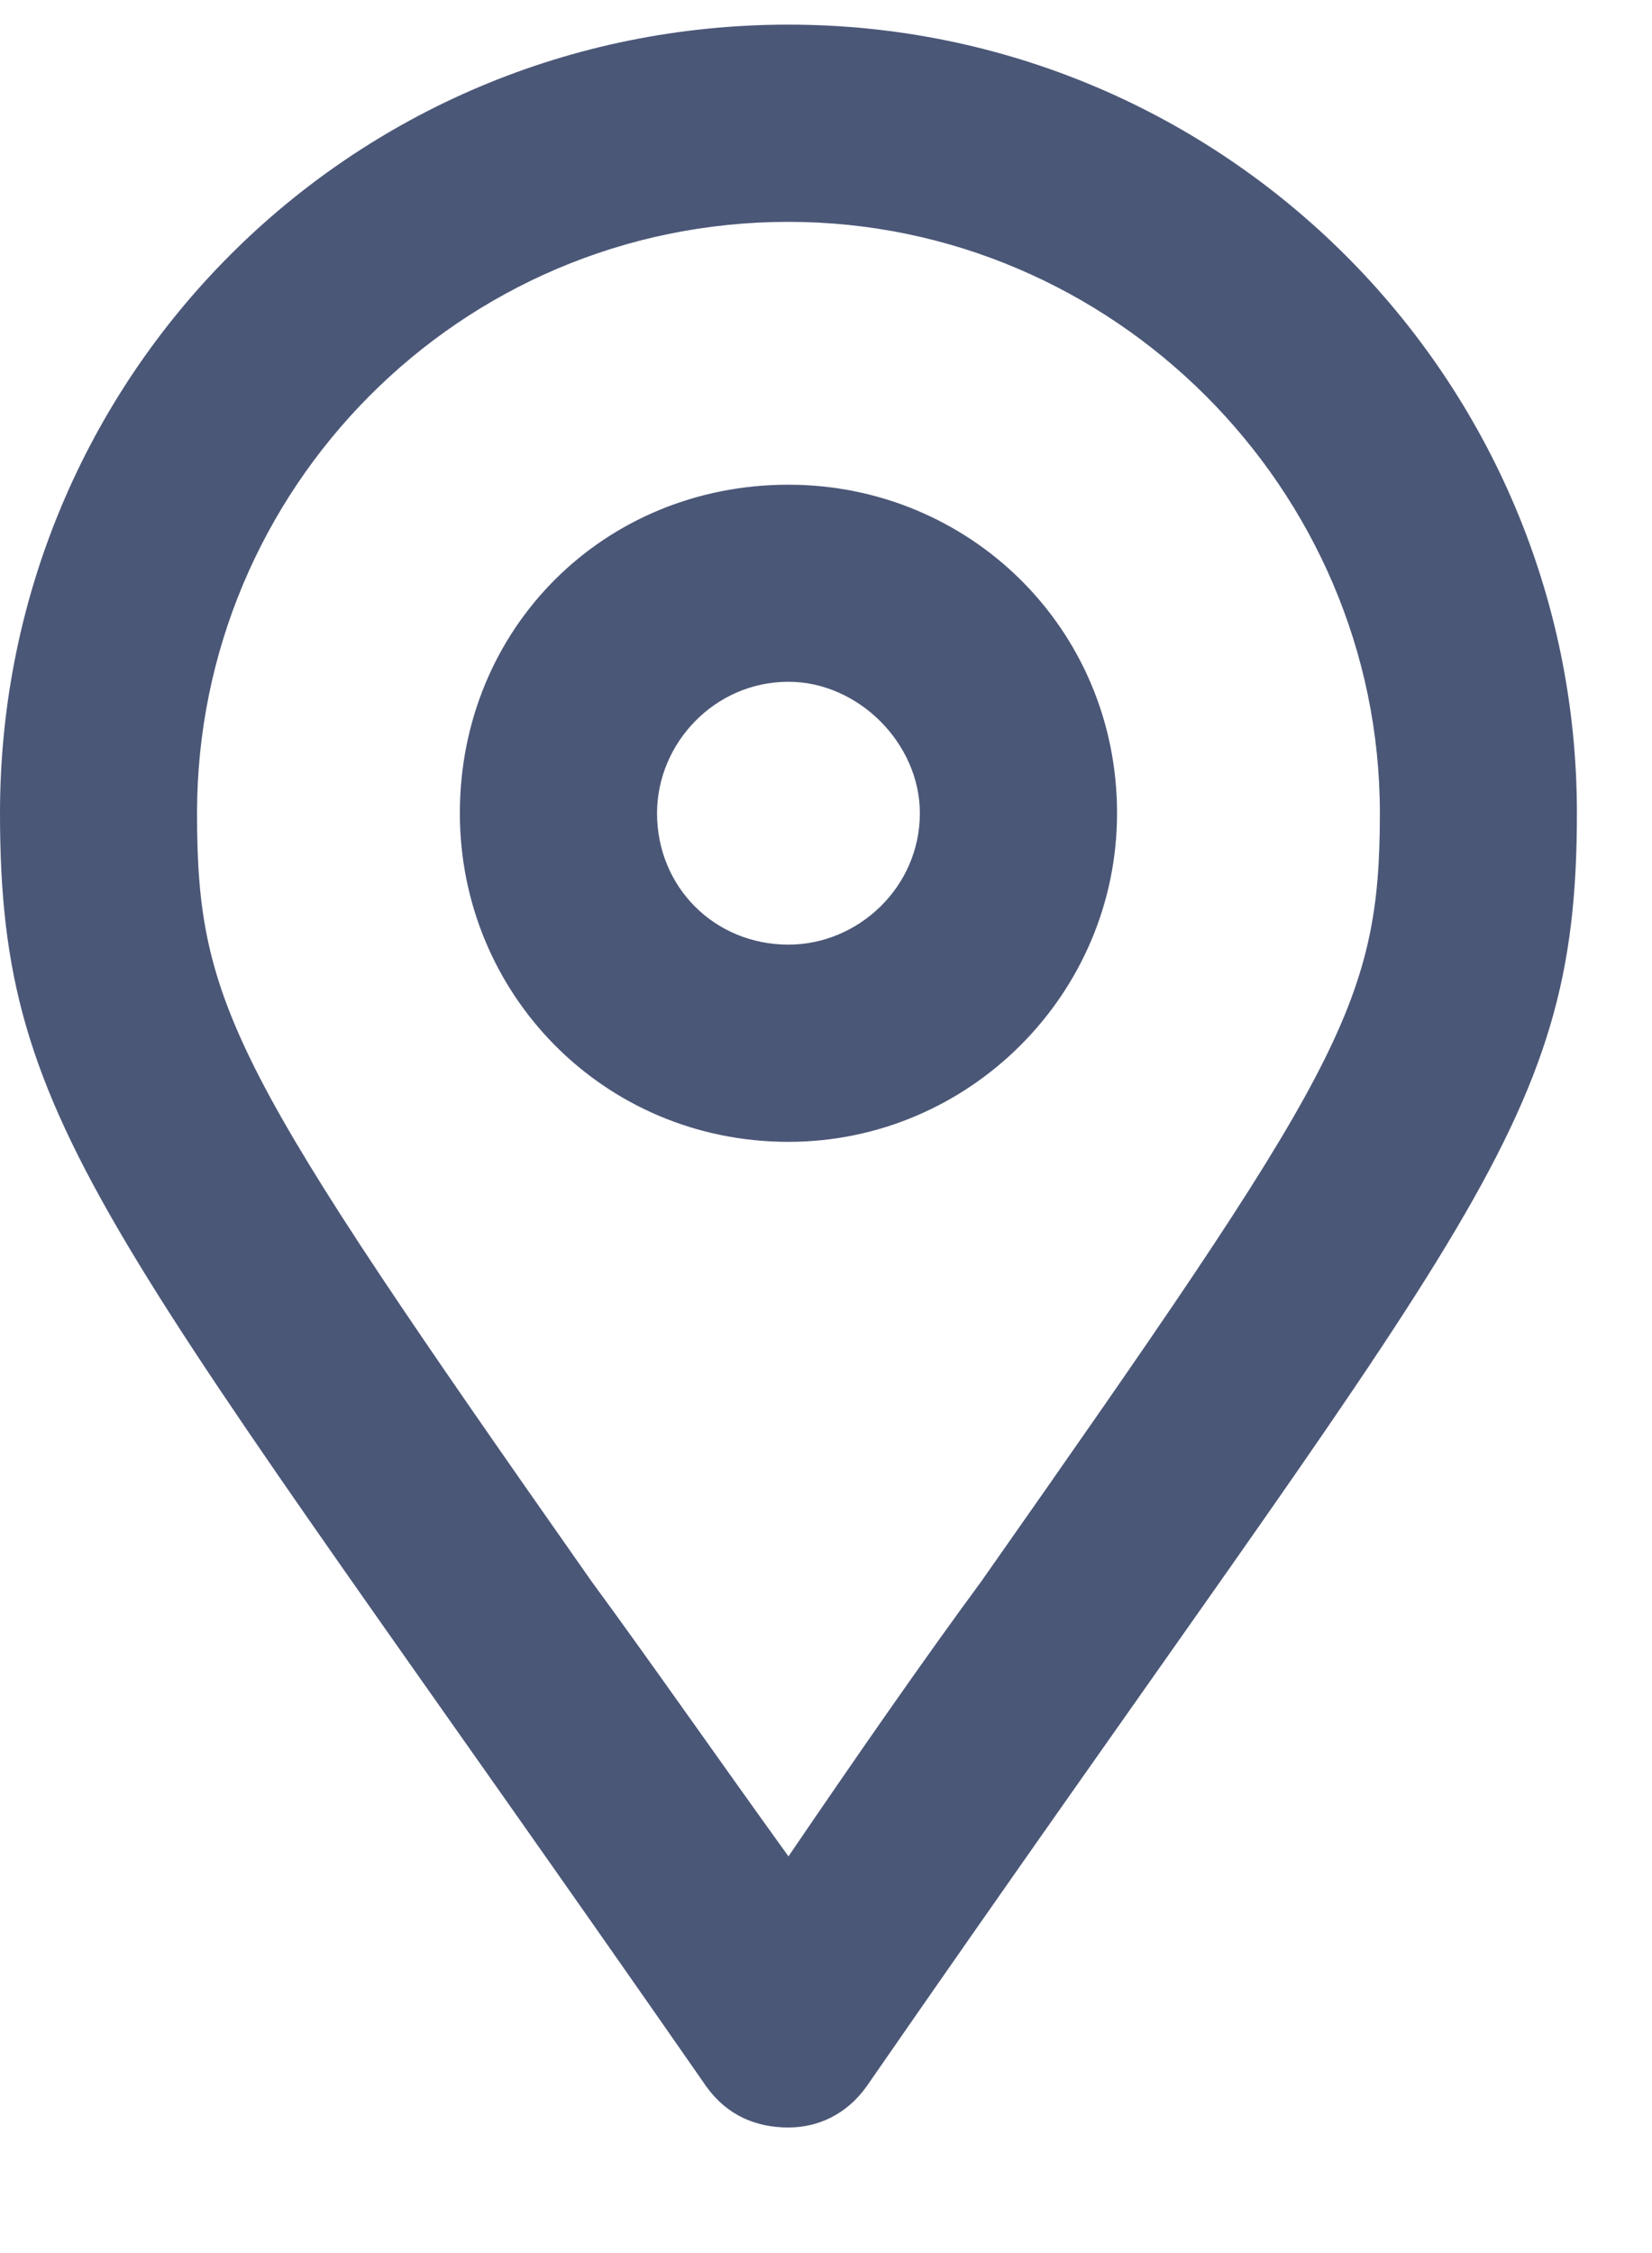 <svg width="11" height="15" viewBox="0 0 11 15" fill="none" xmlns="http://www.w3.org/2000/svg">
<path d="M5.25 0.164C2.324 0.164 0 2.516 0 5.414C0 7.547 0.711 8.148 4.703 13.891C4.84 14.082 5.031 14.164 5.25 14.164C5.441 14.164 5.633 14.082 5.77 13.891C9.762 8.121 10.5 7.547 10.5 5.414C10.5 2.516 8.148 0.164 5.25 0.164ZM5.25 12.359C4.758 11.676 4.32 11.047 3.938 10.527C1.559 7.137 1.312 6.699 1.312 5.414C1.312 3.254 3.062 1.477 5.25 1.477C7.41 1.477 9.188 3.254 9.188 5.414C9.188 6.699 8.914 7.137 6.535 10.527C6.152 11.047 5.715 11.676 5.25 12.359ZM5.25 3.227C4.02 3.227 3.062 4.184 3.062 5.414C3.062 6.617 4.02 7.602 5.25 7.602C6.453 7.602 7.438 6.617 7.438 5.414C7.438 4.184 6.453 3.227 5.25 3.227ZM5.25 6.289C4.758 6.289 4.375 5.906 4.375 5.414C4.375 4.949 4.758 4.539 5.25 4.539C5.715 4.539 6.125 4.949 6.125 5.414C6.125 5.906 5.715 6.289 5.25 6.289Z" fill="#4B5777"/>
</svg>
